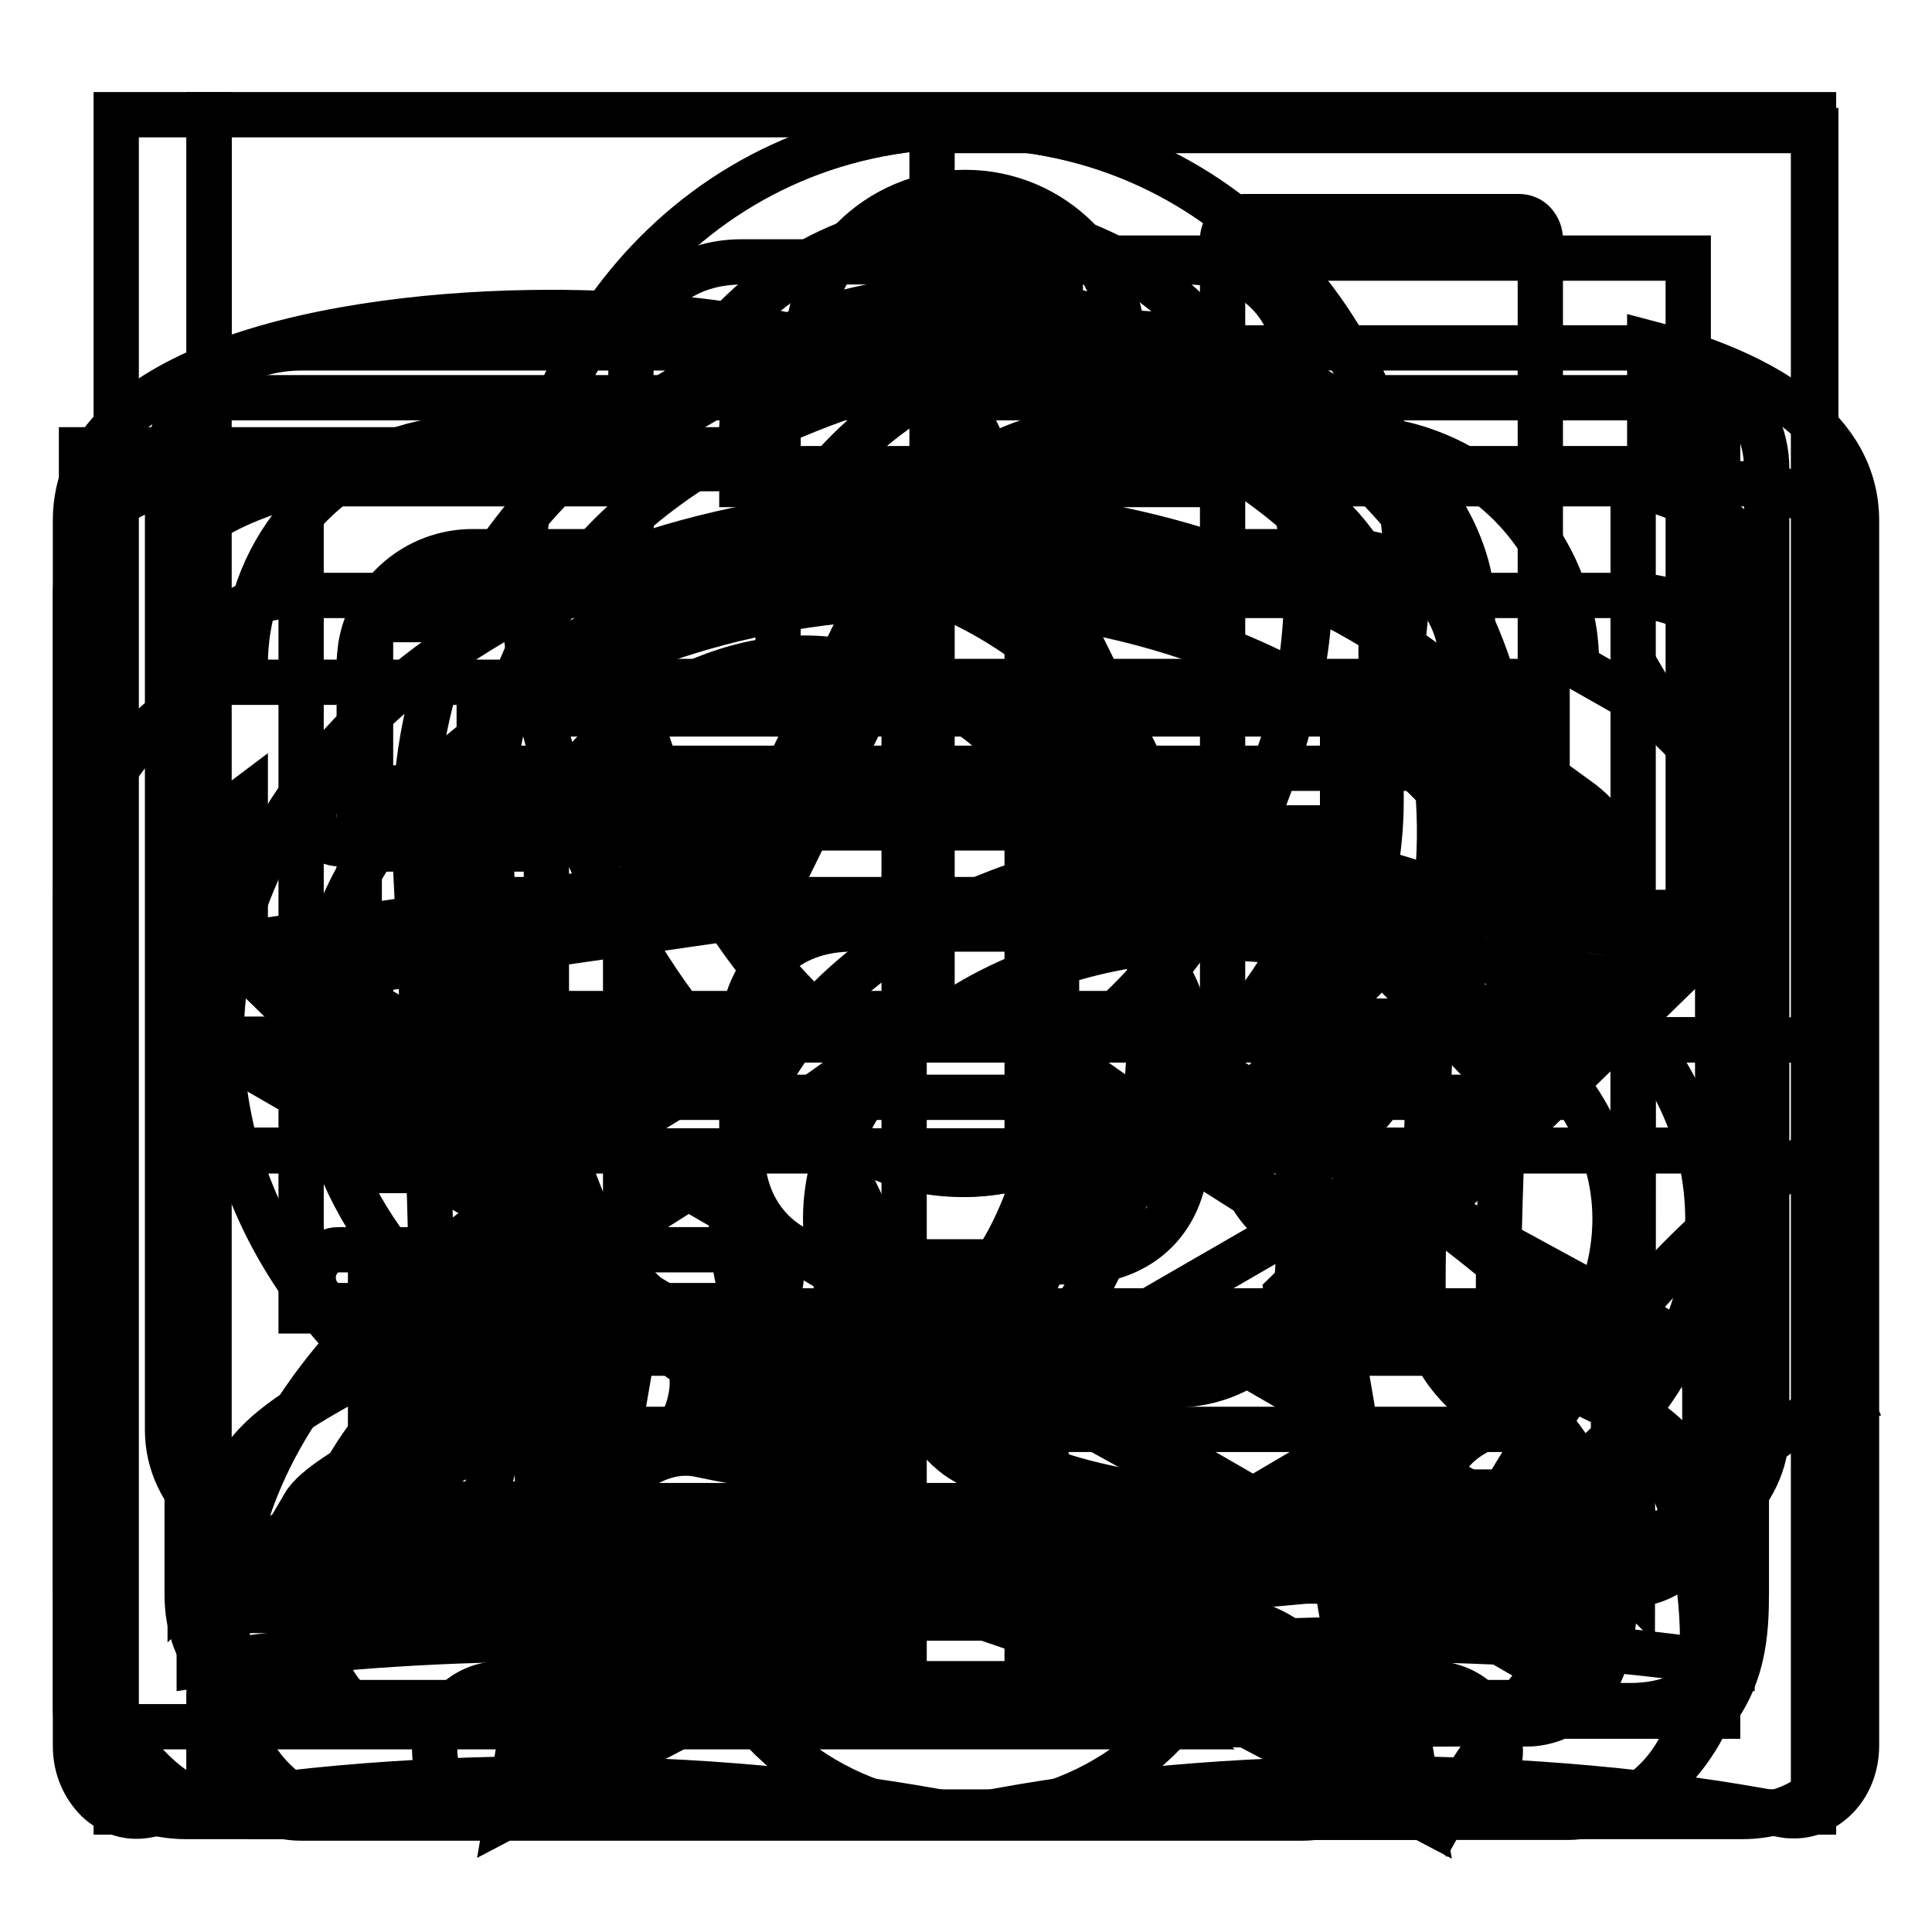 <?xml version="1.0" encoding="utf-8"?>
<!-- Svg Vector Icons : http://www.onlinewebfonts.com/icon -->
<!DOCTYPE svg PUBLIC "-//W3C//DTD SVG 1.1//EN" "http://www.w3.org/Graphics/SVG/1.1/DTD/svg11.dtd">
<svg version="1.1" xmlns="http://www.w3.org/2000/svg" xmlns:xlink="http://www.w3.org/1999/xlink" x="0px" y="0px" viewBox="0 0 256 256" enable-background="new 0 0 256 256" xml:space="preserve">
<g><g><path stroke-width="6" fill-opacity="0" stroke="#000000"  d="M127.2,49.5c4.4,0,9.1,0.8,12.4,1.5l4.9,1.7c21.8,7.7,47.5,24.4,46.2,60.1c-0.3,5.1-2.5,50.5-2.1,60.2c0.4,10,9.4,15,16.5,19c3.8,2.1,8.8,5,10.3,7.4c-0.1,0-0.3,0.1-0.4,0.1H50.5h-9.8c-0.1,0-0.2,0-0.4-0.1c1.4-2.4,6.5-5.3,10.3-7.4c7.2-4,16.1-9,16.5-19c0.4-9.7-1.8-55-2.1-60c-1.3-35.8,24.4-52.5,46.2-60.2l6-2.1C120.1,50,123.6,49.5,127.2,49.5 M127.2,39.4c-10.4,0-19.3,3.2-19.3,3.3c0,0.2-0.1,0.4,0,0.5C80.4,53,53.6,74.3,55,113.3c0,0,2.5,49.7,2.1,59.2c-0.4,9.5-24.9,12.4-27.1,26.3c-1.4,5.4,4.8,10.7,10.7,10.7h9.8H215c5.9,0,12.1-5.4,10.7-10.7c-2.1-13.9-26.7-16.8-27.1-26.3c-0.4-9.5,2.1-59.2,2.1-59.2c1.4-39-25.4-60.3-52.9-70.1c0-0.1,0-0.3,0-0.5C147.8,42.7,137.4,39.4,127.2,39.4L127.2,39.4L127.2,39.4z M127.9,45.7c7.3,0,14.3,1.1,20.9,2.9c0.1-0.7,0.1-1.4,0.1-2.1c0-11.6-9.4-21-21-21s-21,9.4-21,21c0,0.7,0,1.4,0.1,2.1C113.6,46.7,120.6,45.7,127.9,45.7L127.9,45.7z M92.4,214.4c4.6,15.2,18.7,26.4,35.4,26.4s30.9-11.1,35.4-26.4H92.4L92.4,214.4z"/><path stroke-width="6" fill-opacity="0" stroke="#000000"  d="M188.4,240.8l-60.6-31.9l-60.6,31.8l11.6-67.5l-49-47.8l67.8-9.8l30.3-61.4l30.3,61.4l67.8,9.9l-49.1,47.8L188.4,240.8z M127.8,202.3l52.8,27.8l-10.1-58.8l42.7-41.6l-59-8.6l-26.4-53.5L101.5,121l-59,8.5l42.7,41.7L75,230L127.8,202.3z"/><path stroke-width="6" fill-opacity="0" stroke="#000000"  d="M226.3,161.6c0,14.9-9,29-24,37.8c0.2,1.4,1.8,4.4,3.5,6.5c1.3,1.6,1.6,3.6,0.9,5.5c-0.7,1.8-2.5,3.2-4.5,3.6c-1.3,0.2-2.5,0.3-3.7,0.3c-7.2,0-12.1-4-15.1-6.4c-0.4-0.3-0.7-0.6-1-0.8c-6.2,1.2-14.9,2.1-20.7,2.1c-8.4,0-16.4-1.3-23.8-3.5c-4.8,0.6-9.8,0.9-14.7,0.9c-8.8,0-22.8-1.5-31.8-3.4c-0.8,0.5-2,1.5-2.9,2.2c-4.3,3.5-11,8.9-20.6,8.9c-1.6,0-3.2-0.1-4.9-0.5c-2.1-0.4-3.8-1.7-4.5-3.6c-0.7-1.8-0.4-3.9,0.9-5.5c2.8-3.4,6.5-9.8,5.9-12.6c-0.1-0.4-0.2-0.5-0.6-0.7c-22.2-12.7-35.4-33.2-35.4-54.8c0-38.6,42.1-70,93.8-70c51.2,0,92.9,30.8,93.7,68.9C222.9,143.9,226.3,152.4,226.3,161.6z M181.2,196.6c0.5-0.1,1.4-0.2,1.9-0.2c2.8,0,5,1.3,6.9,2.7c0-0.7,0-1.4,0.2-2.2c0.6-2.9,2.3-5.3,5.1-6.9c11.9-6.8,18.7-17.2,18.7-28.5c0-20.5-23.5-37.2-52.3-37.2c-28.9,0-52.3,16.7-52.3,37.2c0,20.5,23.5,37.2,52.3,37.2C167.1,198.8,176,197.8,181.2,196.6z M123.2,79c-44.9,0-81.5,26.3-81.5,58.6c0,17.7,11.1,34.5,29.5,45.1c3.3,1.9,5.5,4.8,6.2,8.4c0.7,3.3,0,6.7-1.3,9.9c1.4-0.9,2.8-2,4.2-3.2c3.6-2.9,7.6-6.2,12.7-5c6,1.3,15.1,2.6,22.9,3.1c-11.8-8.8-19-21-19-34.4c0-26.8,29-48.6,64.6-48.6c15.4,0,29.6,4.1,40.7,10.9C193.7,98.2,161.6,79,123.2,79z"/><path stroke-width="6" fill-opacity="0" stroke="#000000"  d="M215.7,210h-20.4c-1.4-5.4-2.6-9.5-6.3-12.3h24.8v-10.9c-0.8-0.6-1.9-1.2-2.8-1.6c-0.4-0.2-0.8-0.4-1.1-0.6l-39.3-21.4c-3.6-2-6-5.6-6.4-9.8c-0.3-4.1,1.4-8.1,4.6-10.7c10.6-8.3,14.2-26.7,14.2-36.3V80.6c0-9-16.3-24.2-34.1-24.2c-8.9,0-17.1,3-23.6,8c-4.8-1.5-10.4-1.5-15.5-1.9c8.9-10.4,24.1-18.4,39-18.4c22.9,0,46.3,19.3,46.3,36.5v25.9c0,12.4-4.5,34.7-18.9,46l39.3,21.4c0,0,10.4,4.3,10.4,10.4v15.4C226.1,205.4,221.4,210,215.7,210z M152.3,111.2v25.9c0,12.5-3.9,34.7-18.3,46l38.7,21.4c0,0,10.4,4.3,10.4,10.4v15.6c0,5.7-4.6,10.4-10.4,10.4H39.8c-5.7,0-10.4-4.6-10.4-10.4v-15.6c0-5.8,10.4-10.4,10.4-10.4L79.5,183c-14.5-11.6-19.3-34.5-19.3-45.9v-25.9c0-17.2,23.4-36.3,46.3-36.3C129.4,74.9,152.3,94,152.3,111.2z M140,111.2c0-9-15.7-24-33.5-24c-17.4,0-34.1,15.2-34.1,24v25.9c0,9.8,4.4,28,14.7,36.3c3.2,2.6,4.9,6.6,4.6,10.7c-0.4,4.1-2.8,7.7-6.4,9.7l-39.7,21.5c-0.3,0.2-0.6,0.3-0.8,0.4c-1,0.5-2.2,1.2-3.1,1.8v11h129v-11.1c-0.8-0.6-1.9-1.2-2.8-1.6c-0.4-0.1-0.8-0.4-1.1-0.6l-38.7-21.4c-3.6-2-6-5.6-6.4-9.8c-0.3-4.1,1.4-8.1,4.7-10.7c10.6-8.3,13.6-26.7,13.6-36.3L140,111.2L140,111.2z"/><path stroke-width="6" fill-opacity="0" stroke="#000000"  d="M233.1,205"/><path stroke-width="6" fill-opacity="0" stroke="#000000"  d="M138.2,213.4h-112V90.4h76.9V59.6H10.8v169.2h144.6c-7.6-6.4-15.1-11.1-21-13.1L138.2,213.4L138.2,213.4L138.2,213.4z"/><path stroke-width="6" fill-opacity="0" stroke="#000000"  d="M245,185.4c-14.4,3.1-44.2,38.2-53.8,55.4c-13.7-16.4-29.7-28.9-40.9-32.8l26.5-15.6l12.8,24.2c0,0,20.9-49.2,53.8-65.5C242.6,162.7,239.4,172.9,245,185.4L245,185.4L245,185.4z"/><path stroke-width="6" fill-opacity="0" stroke="#000000"  d="M240.6,137.8H123.5V17.3h117.1L240.6,137.8L240.6,137.8z M140.5,120.9h83.2V34.2h-83.2V120.9z"/><path stroke-width="6" fill-opacity="0" stroke="#000000"  d="M230.4,112.2c-0.8-3.5-2.3-7-4.3-10c-1.3-2-2.7-3.8-4.4-5.4l-2-3.4l-0.3,1.4c-1.1-0.9-2.3-1.7-3.5-2.5c-0.5-0.3-1.1-0.7-1.2-0.7l-5.8-3.3v-0.1c0-1.6-0.1-3.3-0.4-5C206,68.5,193.5,58,178.7,58h-22.2l-19-11l-1.9-1c-8.9-4.8-20.6-4.9-30,0.1L85,58H62.6c-14.8,0-27.3,10.6-29.7,25.2c-0.3,1.7-0.4,3.4-0.4,5v0.1l-7.2,4.1c-3.9,2.4-7.4,5.7-9.9,9.6c-2,3-3.4,6.3-4.3,9.7c-1.1,2.4-1.1,5-1.1,7.3v91.4c0,5.5,1.5,13.1,5.4,17.9c5.8,10.2,13.7,12.4,19.3,12.4h172c5.8,0,13.8-2.1,19.1-12.1c5.4-5.8,5.6-12.5,5.6-17.8v-91.6C231.8,117.5,231.8,115.1,230.4,112.2z M208.9,105.8c1.8,1.3,3.3,2.8,4.5,4.6c0.9,1.3,1.5,2.7,2,4.1c-0.1,0.4-0.2,0.7-0.3,1.1c-0.1,0.4-0.3,0.7-0.5,1.1c-0.3,0.6-0.6,1.1-0.9,1.7c-0.2,0.3-0.4,0.6-0.6,1c-0.4,0.6-0.9,1.1-1.4,1.6c-0.2,0.2-0.4,0.5-0.6,0.7c-0.7,0.7-1.4,1.3-2.2,1.8L208.9,105.8L208.9,105.8z M47.6,88.1c0-0.9,0.1-1.7,0.2-2.5c1.2-7.2,7.5-12.5,14.8-12.5h116.1c7.3,0,13.6,5.3,14.8,12.5c0.1,0.8,0.2,1.7,0.2,2.6v44.1l-56.3,32.5h0l-3.3,1.9l-5.2,3c-5.1,2.7-11.2,2.7-16.3,0c-0.1-0.1-0.2-0.1-0.4-0.2l-4.5-2.6l-3.6-2.1l0,0l-51-29.4l-5.5-3.2V88.1L47.6,88.1z M28.1,110.4c1.2-1.9,2.8-3.4,4.4-4.6v17.6c-0.7-0.5-1.4-1-2-1.6c0,0,0,0-0.1-0.1c-0.7-0.7-1.4-1.5-2-2.4c-0.2-0.2-0.3-0.5-0.5-0.8c-0.4-0.6-0.7-1.2-1-1.9c-0.2-0.3-0.3-0.7-0.4-1c-0.1-0.4-0.2-0.7-0.3-1.1C26.5,113.1,27.2,111.7,28.1,110.4z M25.2,210.4v-73.7l2,1.2l5.3,3.1v0l14.9,8.6l0.2,0.1l38.3,22.1l3,1.8L36.3,204l-10.9,6.3C25.3,210.3,25.2,210.4,25.2,210.4z M206.7,225.6h-172c-1.2,0-2.3-0.4-3.2-1.1c0.5-0.4,1-0.9,1.5-1.2l71-41l1.3,0.7c4.7,2.5,10,3.9,15.3,3.9c5.3,0,10.4-1.3,15.2-3.8c0.4-0.2,0.7-0.4,1-0.6l0.6-0.3l70,40.4l0.6,0.4c0.7,0.4,1.3,1,2,1.5C209.2,225.3,208.1,225.6,206.7,225.6z M216.3,210.4C216.3,210.4,216.2,210.3,216.3,210.4c-0.7-0.5-1.2-0.8-1.6-1l-62.1-35.9l41.2-23.8l0.6-0.3l14.6-8.4l0,0l7.4-4.3L216.3,210.4L216.3,210.4z"/><path stroke-width="6" fill-opacity="0" stroke="#000000"  d="M63.5,94.6h114.4v15.1H63.5V94.6z"/><path stroke-width="6" fill-opacity="0" stroke="#000000"  d="M63.5,119.2h114.4v15.1H63.5V119.2z"/><path stroke-width="6" fill-opacity="0" stroke="#000000"  d="M63.5,119.2"/><path stroke-width="6" fill-opacity="0" stroke="#000000"  d="M216.4,46.1H39.9c-9.8,0-17.7,7.1-17.7,15.9v127.5c0,8.8,7.9,15.9,17.7,15.9h176.5c9.7,0,17.7-7.2,17.7-15.9V62.1C234.1,53.3,226.1,46.1,216.4,46.1z M216.4,173.7H39.9V62.1h176.5V173.7L216.4,173.7z"/><path stroke-width="6" fill-opacity="0" stroke="#000000"  d="M189.9,223.1H66.4c-4.9,0-8.8,3.9-8.8,8.8c0,4.9,3.9,8.8,8.8,8.8h123.6c4.9,0,8.8-3.9,8.8-8.8C198.7,227.1,194.8,223.1,189.9,223.1L189.9,223.1z"/><path stroke-width="6" fill-opacity="0" stroke="#000000"  d="M98.3,137.8v14.7c0,8.8,5.9,14.7,14.7,14.7h29.5c8.8,0,14.7-5.9,14.7-14.7v-14.7c0-8.8-5.9-14.7-14.7-14.7h-29.4C104.2,123,98.3,128.9,98.3,137.8L98.3,137.8z"/><path stroke-width="6" fill-opacity="0" stroke="#000000"  d="M230.8,64.1H172V49.4c0-8.8-5.9-14.7-14.7-14.7H98.3c-8.8,0-14.7,5.9-14.7,14.7v14.7H24.7C15.9,64.1,10,70,10,78.8v58.9v14.7V226c0,8.8,5.9,14.7,14.7,14.7h206.1c8.8,0,14.7-5.9,14.7-14.7V78.9C245.5,70,239.6,64.1,230.8,64.1z M98.3,56.8c0-4.4,2.9-7.4,7.4-7.4h44.2c4.4,0,7.4,2.9,7.4,7.4v7.4H98.3V56.8z M230.8,211.3c0,8.8-5.9,14.7-14.7,14.7H39.5c-8.8,0-14.7-5.9-14.7-14.7v-58.9h58.9v14.7c0,8.8,5.9,14.7,14.7,14.7h58.9c8.8,0,14.7-5.9,14.7-14.7v-14.7h58.9V211.3L230.8,211.3z M230.8,137.8H172V123c0-8.8-5.9-14.7-14.7-14.7H98.3c-8.8,0-14.7,5.9-14.7,14.7v14.7H24.7V93.6c0-8.8,5.9-14.7,14.7-14.7h176.6c8.8,0,14.7,5.9,14.7,14.7L230.8,137.8L230.8,137.8z"/><path stroke-width="6" fill-opacity="0" stroke="#000000"  d="M230.8,152.5"/><path stroke-width="6" fill-opacity="0" stroke="#000000"  d="M173.5,165.8c0,9.8-7.9,17.7-17.7,17.7h-55.2c-9.8,0-17.7-7.9-17.7-17.7v-41.1c0-9.8,7.9-17.7,17.7-17.7h55.3c9.8,0,17.7,7.9,17.7,17.7L173.5,165.8L173.5,165.8z"/><path stroke-width="6" fill-opacity="0" stroke="#000000"  d="M24.7,137.8h206.1v14.7H24.7V137.8L24.7,137.8z"/><path stroke-width="6" fill-opacity="0" stroke="#000000"  d="M163.8,144.6c0.3,0.1,0.7,0.2,1,0.2c0,0,0.1,0,0.1,0c0.1,0,0.1,0,0.2,0c0.2,0,0.5-0.1,0.7-0.1c0.1,0,0.2,0,0.3-0.1c0.3-0.1,0.6-0.3,0.8-0.6l16.2-16.8l16.2,16.8c0.2,0.3,0.5,0.4,0.8,0.6c0.1,0,0.2,0.1,0.3,0.1c0.2,0.1,0.5,0.1,0.7,0.1c0.1,0,0.1,0,0.2,0c0,0,0.1,0,0.1,0c0.3,0,0.7-0.1,1-0.2c0.4-0.2,0.7-0.4,0.9-0.7c0.5-0.6,0.8-1.3,0.8-2.1V56V41.7v-10c0-0.8-0.3-1.5-0.8-2.1c-0.5-0.6-1.3-0.9-2-0.9h-36.4l0,0c-0.3,0-0.5,0.1-0.8,0.2c-0.1,0-0.2,0-0.3,0.1c-1,0.5-1.8,1.5-1.8,2.7v9.9v14.3v86C162.1,143.1,162.8,144.2,163.8,144.6L163.8,144.6z"/><path stroke-width="6" fill-opacity="0" stroke="#000000"  d="M218.6,45.5v19.2c5.8,1.9,9.6,3.9,10.9,5.4v150.5c-29.2-4.5-64.2-4.5-93.4,0V70.1c1.4-1.6,5.4-3.8,11.7-5.7V45.3c-7.9,2-14.9,4.9-19.9,8.7c-11.8-9.1-34.6-12.6-54.9-12.6C44,41.4,10,48.6,10,68.9v162.5c0,2.8,1.1,5.3,2.9,7.1c1.9,1.8,4.3,2.5,6.7,2c16.1-3.2,34.6-4.8,53.5-4.8c18.9,0,37.3,1.7,53.5,4.8c0.2,0,0.5,0,0.7,0.1c0.2,0,0.3,0,0.5,0c0.1,0,0.1,0,0.2,0c0.4,0,0.9,0,1.3-0.1c0,0,0,0,0.1,0c16.1-3.2,34.6-4.8,53.5-4.8c18.9,0,37.3,1.7,53.5,4.8c0.5,0.1,0.9,0.1,1.4,0.1c1.9,0,3.8-0.8,5.3-2.2c1.9-1.8,2.9-4.4,2.9-7.1V69C246,57,234.2,49.6,218.6,45.5z M119.8,220.6c-14.6-2.3-30.5-3.4-46.7-3.4c-16.2,0-32.1,1.2-46.7,3.4V70.1C29.7,66.4,46.1,60,73.1,60c27,0,43.4,6.5,46.7,10.1V220.6z"/><path stroke-width="6" fill-opacity="0" stroke="#000000"  d="M41.6,108.1c0,2,1.5,3.7,3.3,3.7h55.4c1.8,0,3.3-1.7,3.3-3.7c0-2.1-1.5-3.7-3.3-3.7H44.8C43,104.4,41.6,106.1,41.6,108.1L41.6,108.1z"/><path stroke-width="6" fill-opacity="0" stroke="#000000"  d="M100.2,135H44.8c-1.8,0-3.3,1.7-3.3,3.7c0,2.1,1.5,3.7,3.3,3.7h55.4c1.8,0,3.3-1.7,3.3-3.7C103.5,136.7,102,135,100.2,135L100.2,135z"/><path stroke-width="6" fill-opacity="0" stroke="#000000"  d="M100.2,165.6H44.8c-1.8,0-3.3,1.7-3.3,3.7c0,2,1.5,3.7,3.3,3.7h55.4c1.8,0,3.3-1.7,3.3-3.7S102,165.6,100.2,165.6L100.2,165.6z"/><path stroke-width="6" fill-opacity="0" stroke="#000000"  d="M119.8,220.6"/><path stroke-width="6" fill-opacity="0" stroke="#000000"  d="M49.1,82.1h22.1v8.2H205v11.5H71v10.7H49.1V82.1z"/><path stroke-width="6" fill-opacity="0" stroke="#000000"  d="M49.1,125.2h22.3v10.1H205v10.1H71.2v9.7H49.1V125.2z"/><path stroke-width="6" fill-opacity="0" stroke="#000000"  d="M49.1,169.4h22.1v9.9H205v10.1H71.2v9.9H49.1V169.4z"/><path stroke-width="6" fill-opacity="0" stroke="#000000"  d="M27.7,52.7h199.9v174.7H27.7v12.7h212.6V15.2H27.7V52.7z"/><path stroke-width="6" fill-opacity="0" stroke="#000000"  d="M15.4,15.2h12.3v224.9H15.4V15.2z"/><path stroke-width="6" fill-opacity="0" stroke="#000000"  d="M15.4,15.2"/><path stroke-width="6" fill-opacity="0" stroke="#000000"  d="M170,228.4l-23.5,0.1l-12.6-53l12.7-26.7c0,0-8.3,6.7-19.1,6.7c-10.3,0-19.1-6.7-19.1-6.7l12.7,26.7l-12.6,53l-54.5-0.2c0,0-12.4,1.6-12.4-17.7c0-29.8,42.1-45.7,74.7-70.1C97,129.4,82.3,98.8,82.3,79c0-23.4,17.3-49.6,45.4-49.6s45.4,26.1,45.4,49.6c0,19.8-11.5,48-31.7,61.5c12.9,9.6,27.2,18.1,39.5,26.8c3.3-2.4,7.1-4.2,11-5.1c-9.8-7.5-21-14.3-32.2-21.1c17-17.5,26.8-46.2,26.8-65.1c0-28.8-22.6-59.3-58.6-59.3c-36,0-58.6,30.5-58.6,59.3c0,19,9.8,47.7,26.8,65.2c-33.4,20.1-66,40.4-66,76.2c0,23.9,17.8,23.4,17.8,23.4h132.8C176.5,237.6,172.8,233.4,170,228.4L170,228.4L170,228.4z"/><path stroke-width="6" fill-opacity="0" stroke="#000000"  d="M85.7,228.4l23.5,0.1l12.6-53L109,148.9c0,0,8.3,6.7,19.1,6.7c10.3,0,19.1-6.7,19.1-6.7l-12.7,26.7l12.6,53l54.5-0.2c0,0,12.4,1.6,12.4-17.7c0-29.8-42.1-45.7-74.7-70.1c19.5-11.1,34.2-41.7,34.2-61.5c0-23.4-17.3-49.6-45.4-49.6c-28.1,0-45.4,26.1-45.4,49.6c0,19.8,11.5,48,31.7,61.5c-12.9,9.6-27.2,18.1-39.5,26.8c-3.3-2.4-7.1-4.2-11-5.1c9.8-7.5,21-14.3,32.2-21.1C79,123.6,69.2,94.9,69.2,76c0-28.8,22.6-59.3,58.6-59.3c36,0,58.6,30.5,58.6,59.3c0,19-9.8,47.7-26.8,65.2c33.4,20.1,66,40.4,66,76.2c0,23.9-17.8,23.4-17.8,23.4H75C79.3,237.6,82.9,233.4,85.7,228.4L85.7,228.4L85.7,228.4z"/><path stroke-width="6" fill-opacity="0" stroke="#000000"  d="M170,228.4"/><path stroke-width="6" fill-opacity="0" stroke="#000000"  d="M109,148.9l12.7,26.7l-12.6,53H147l-12.6-53l12.7-26.7C147.1,148.9,128.3,164,109,148.9z"/></g></g>
</svg>